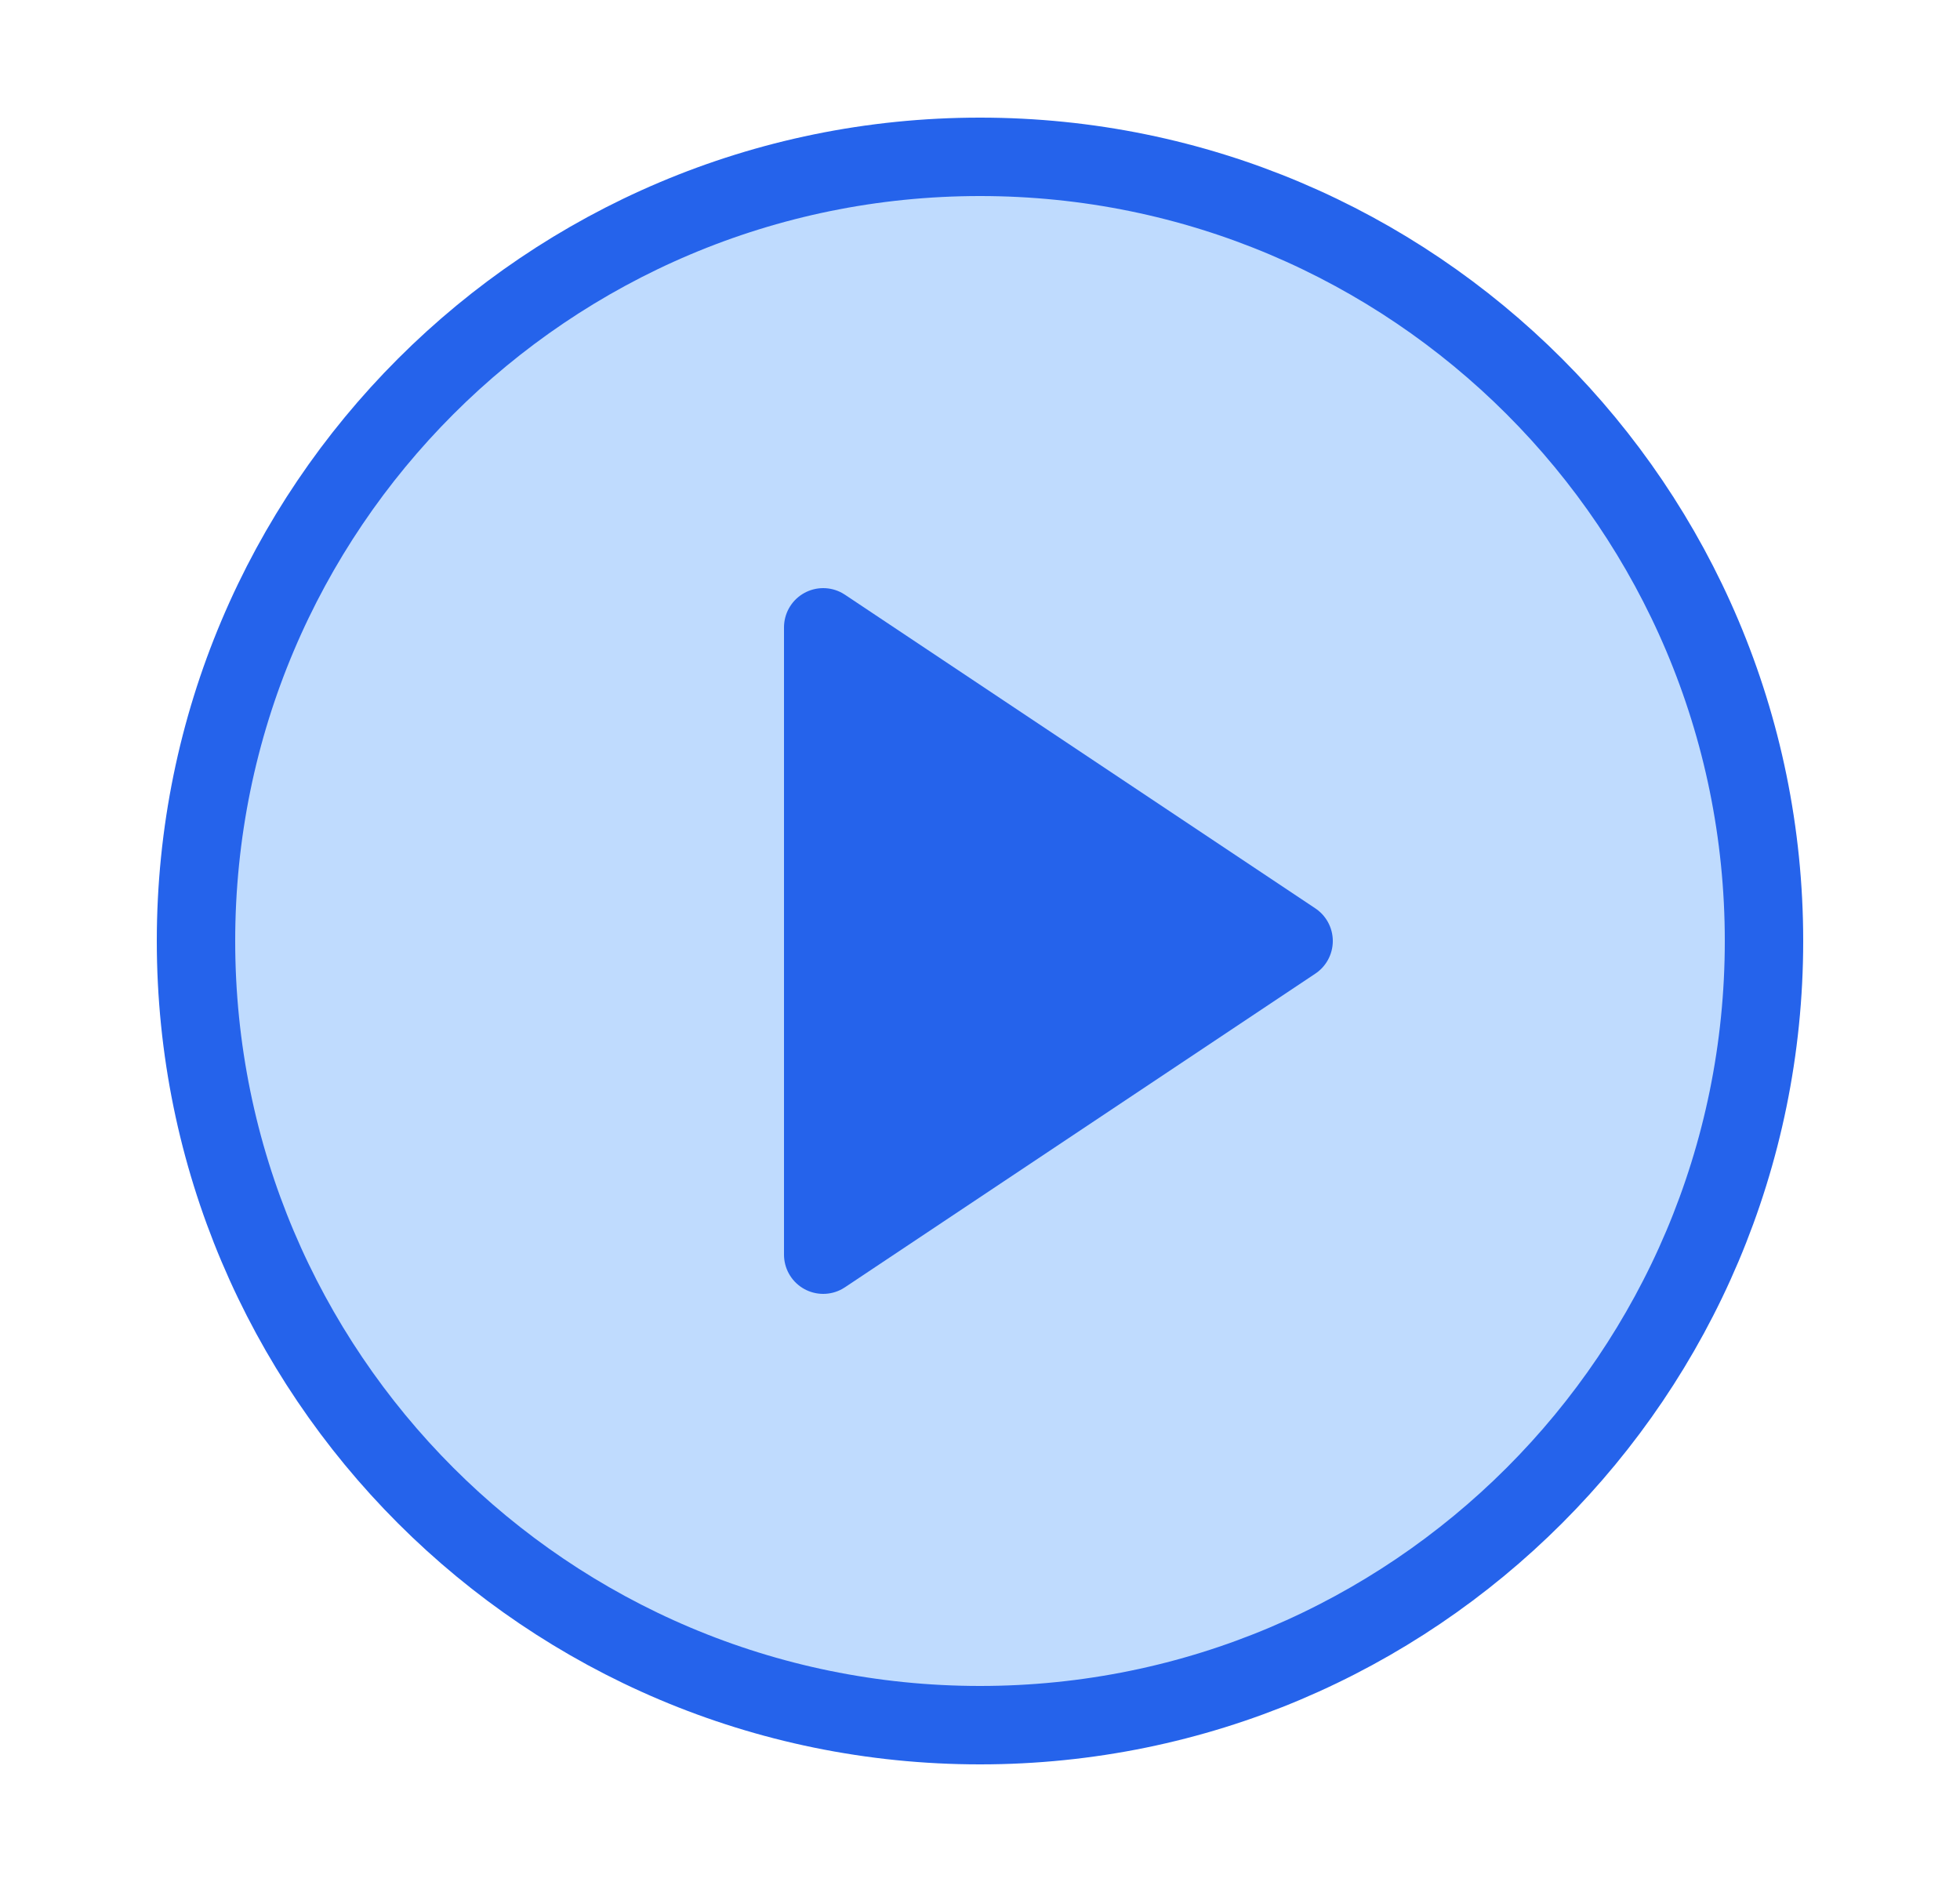 <svg width="25" height="24" viewBox="0 0 25 24" fill="none" xmlns="http://www.w3.org/2000/svg">
<path d="M12.5 22C18.023 22 22.5 17.523 22.5 12C22.5 6.477 18.023 2 12.5 2C6.977 2 2.5 6.477 2.5 12C2.5 17.523 6.977 22 12.5 22Z" fill="#BFDBFE" stroke="#2563EB" stroke-linecap="round" stroke-linejoin="round"/>
<path d="M10.5 8L16.5 12L10.5 16V8Z" fill="#2563EB" stroke="#2563EB" stroke-linecap="round" stroke-linejoin="round"/>
</svg>
